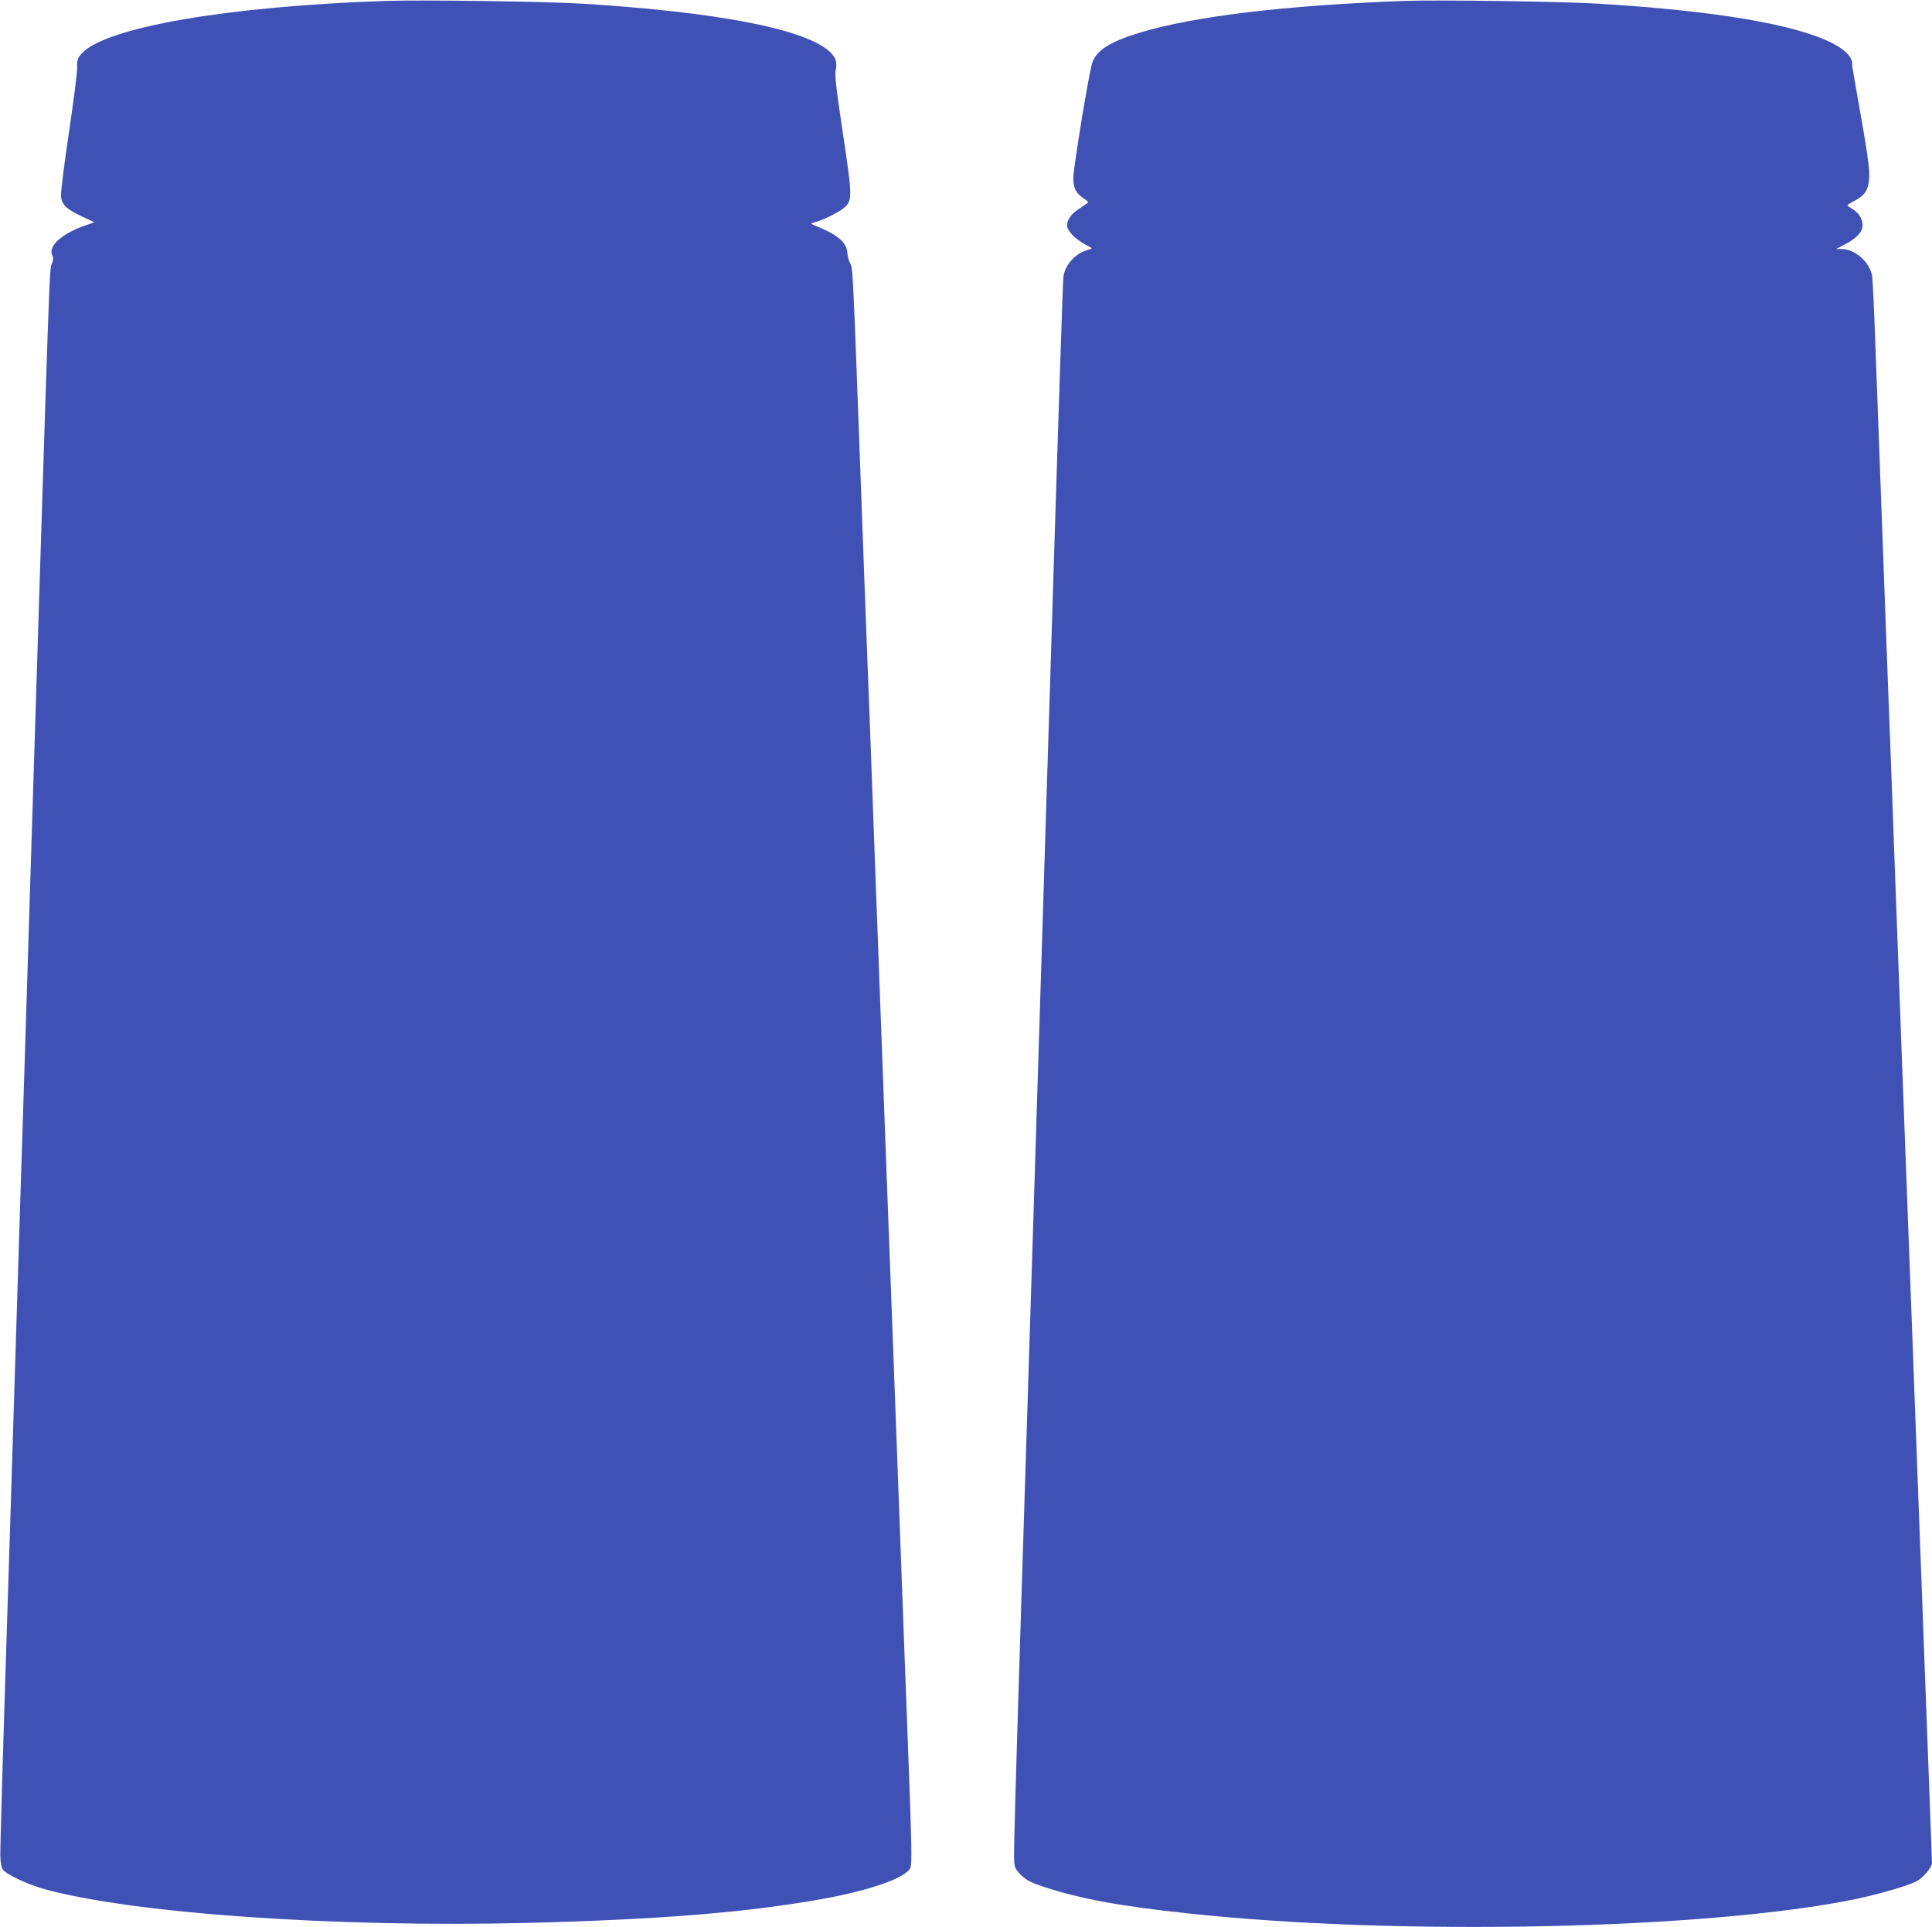 <?xml version="1.0" standalone="no"?>
<!DOCTYPE svg PUBLIC "-//W3C//DTD SVG 20010904//EN"
 "http://www.w3.org/TR/2001/REC-SVG-20010904/DTD/svg10.dtd">
<svg version="1.0" xmlns="http://www.w3.org/2000/svg"
 width="1280pt" height="1277pt" viewBox="0 0 1280 1277"
 preserveAspectRatio="xMidYMid meet">
<g transform="translate(0,1277) scale(0.1,-0.1)"
fill="#3f51b5" stroke="none">
<path d="M2560 12764 c-1053 -35 -1867 -176 -2020 -350 -26 -30 -30 -42 -29
-92 1 -31 -24 -227 -55 -434 -31 -208 -54 -396 -52 -419 6 -56 35 -84 136
-132 l85 -40 -52 -18 c-164 -55 -260 -143 -225 -205 7 -12 5 -29 -5 -53 -16
-37 -13 42 -133 -3791 -27 -888 -55 -1754 -60 -1925 -6 -170 -28 -886 -50
-1590 -22 -704 -44 -1422 -50 -1595 -31 -971 -49 -1593 -48 -1650 1 -38 7 -74
16 -88 20 -30 157 -96 265 -127 577 -163 1931 -259 3214 -227 873 22 1451 69
1948 158 326 58 572 146 588 212 9 34 7 155 -13 682 -11 294 -34 897 -50 1340
-16 443 -39 1048 -50 1345 -11 297 -29 776 -40 1065 -23 613 -48 1291 -90
2410 -16 443 -34 924 -40 1070 -6 146 -24 627 -40 1070 -60 1631 -59 1610 -77
1644 -9 17 -18 48 -19 70 -4 67 -61 118 -190 171 -57 23 -57 24 -29 31 55 13
170 71 201 100 52 49 51 74 -12 493 -46 305 -54 384 -47 418 12 52 -2 88 -47
127 -175 147 -738 255 -1620 311 -232 15 -1068 27 -1310 19z"/>
<path d="M9305 12764 c-791 -29 -1395 -102 -1752 -210 -199 -60 -290 -118
-317 -202 -22 -67 -125 -696 -125 -761 0 -66 17 -100 63 -132 20 -13 36 -26
35 -29 0 -3 -24 -20 -53 -39 -57 -36 -86 -74 -86 -115 0 -35 51 -88 118 -125
53 -28 54 -28 25 -35 -86 -22 -156 -97 -168 -181 -3 -22 -37 -1048 -75 -2280
-74 -2386 -183 -5857 -201 -6420 -38 -1206 -54 -1748 -50 -1794 3 -48 8 -58
47 -97 37 -35 62 -48 152 -78 238 -78 500 -127 952 -175 1394 -151 3446 -107
4425 95 160 34 344 87 405 119 39 20 100 92 100 118 0 12 -9 256 -20 542 -20
527 -36 955 -90 2405 -16 443 -39 1044 -50 1335 -23 603 -47 1255 -90 2415
-16 443 -34 924 -40 1070 -12 323 -64 1721 -85 2290 -8 228 -18 434 -21 456
-12 93 -112 184 -203 184 l-36 0 53 28 c84 43 122 85 122 131 0 43 -29 86 -74
110 -14 8 -26 17 -26 20 0 3 20 17 46 30 68 36 90 68 97 141 7 61 -9 173 -93
643 -11 60 -19 111 -19 115 7 46 -40 99 -128 144 -241 125 -766 215 -1543 263
-228 15 -1081 27 -1295 19z"/>
</g>
</svg>
